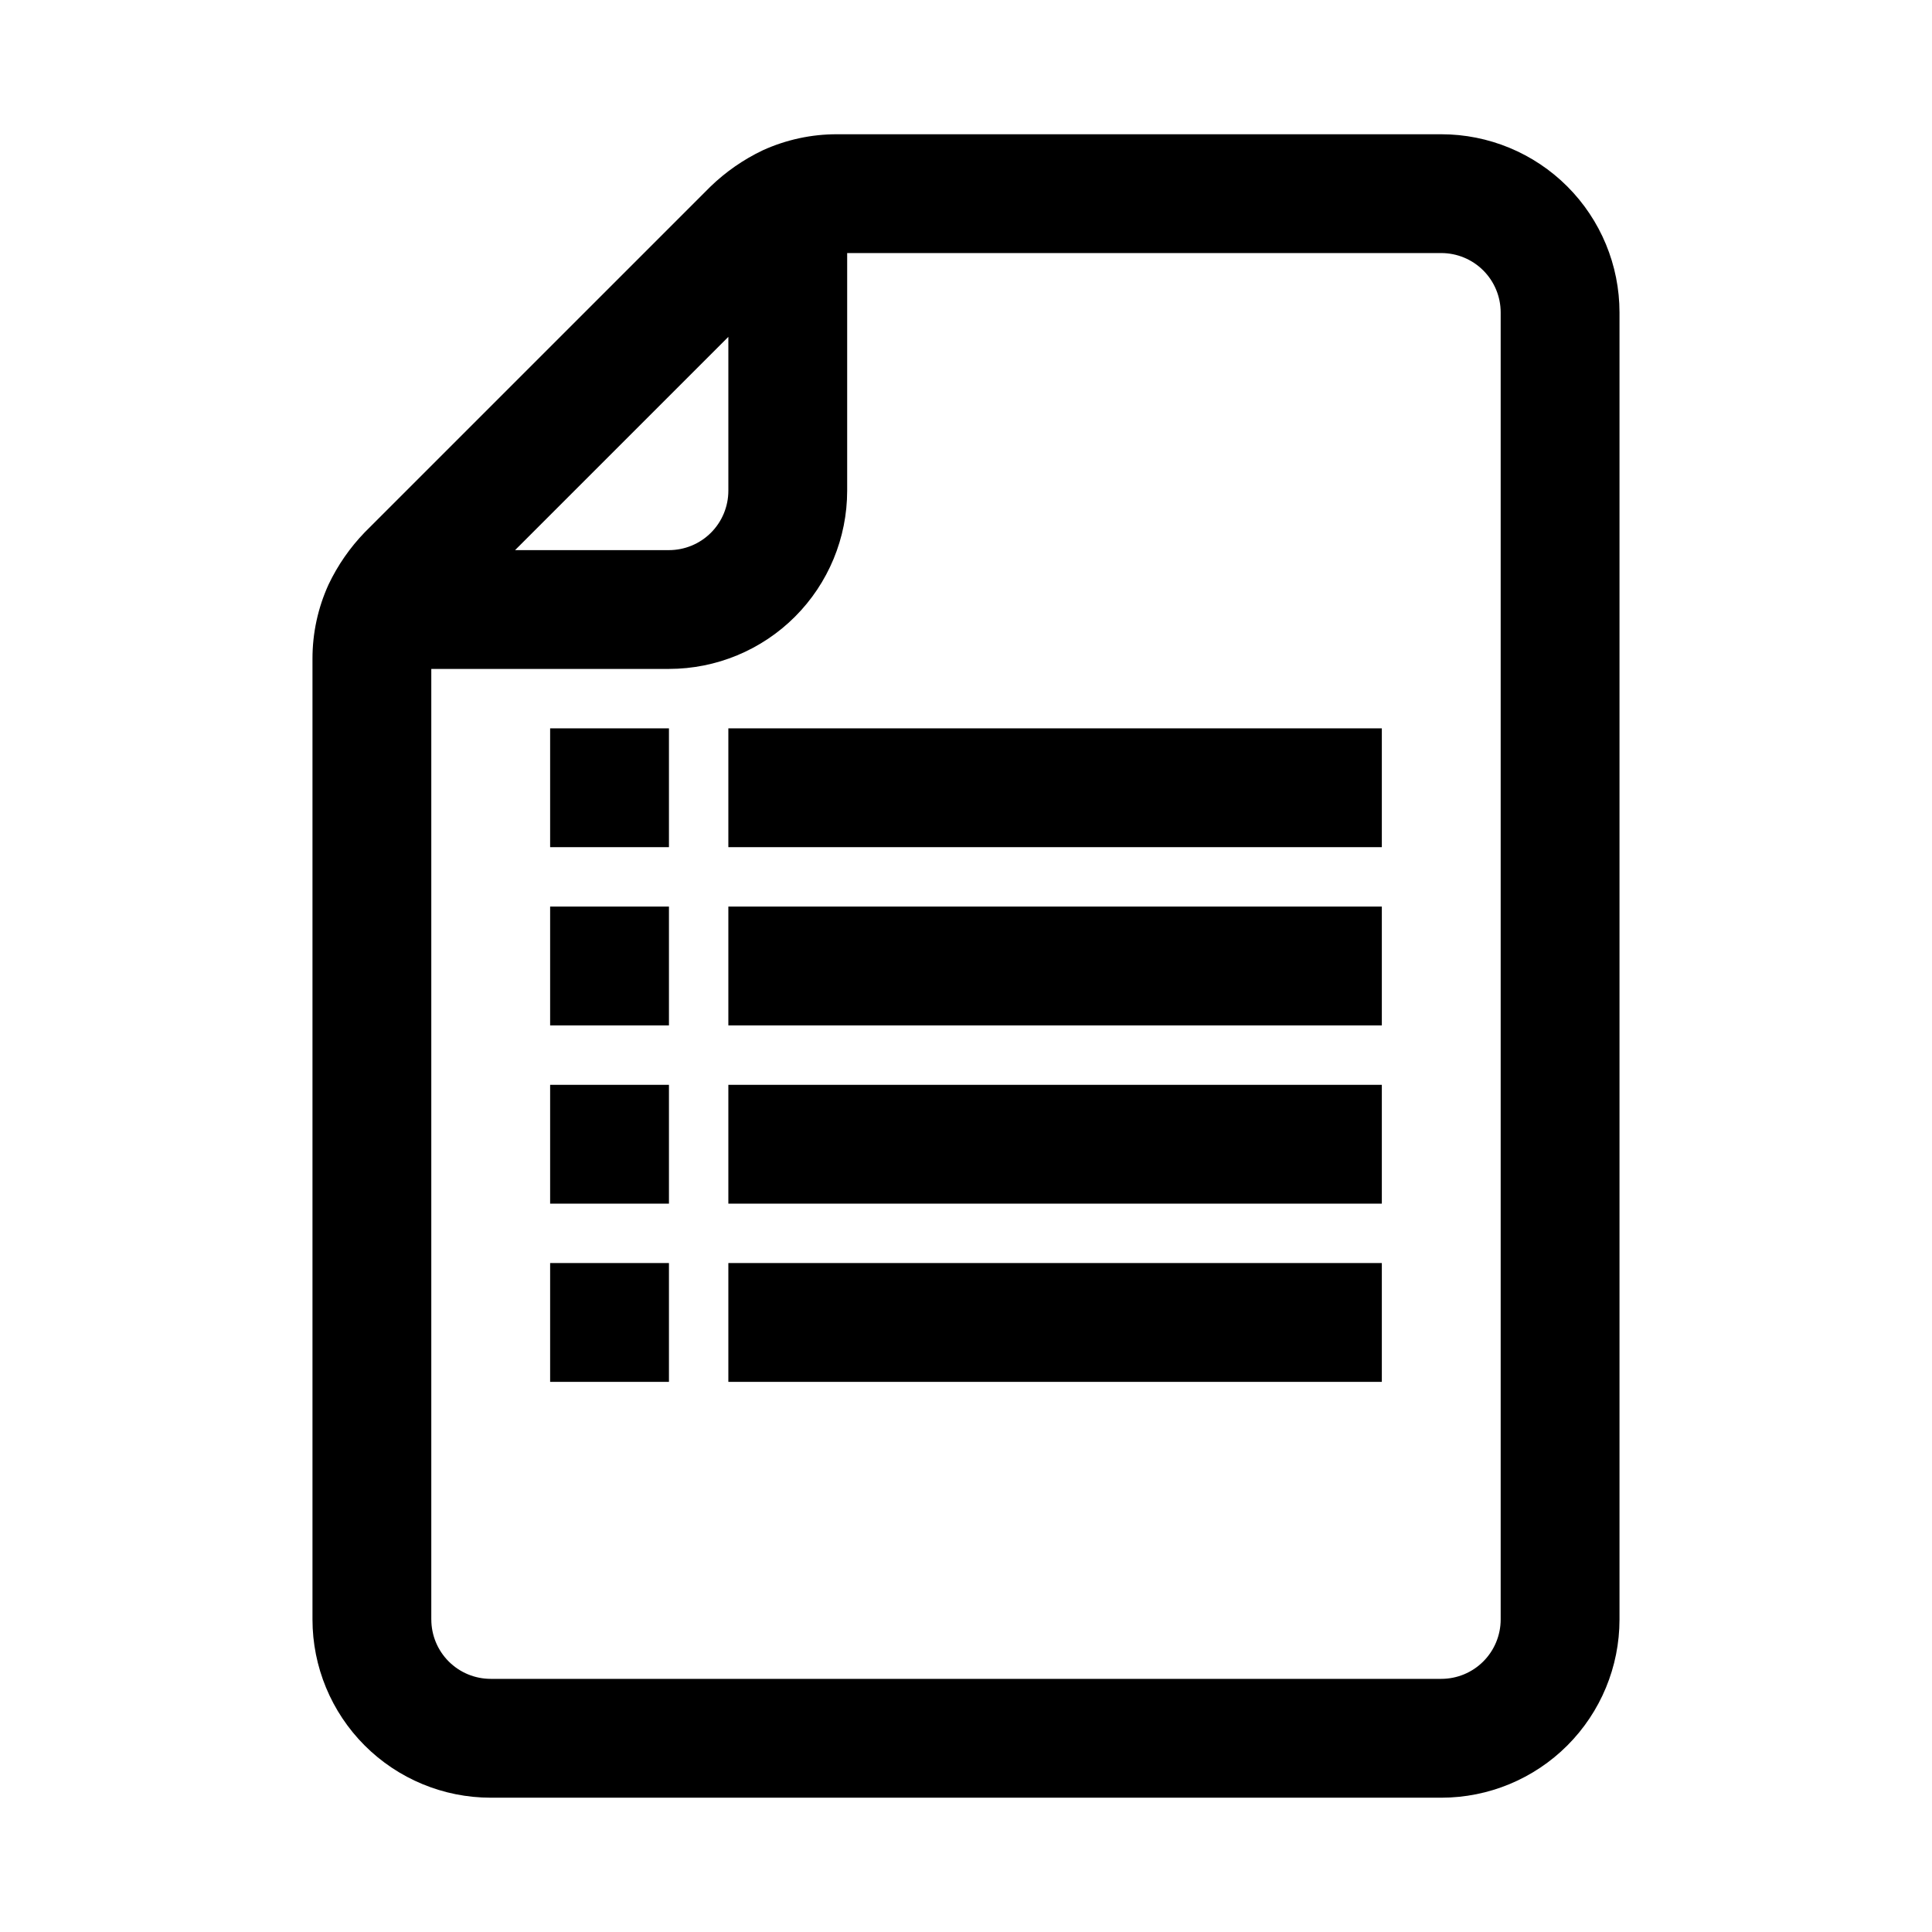 <?xml version="1.0" encoding="UTF-8"?>
<!-- Uploaded to: SVG Find, www.svgfind.com, Generator: SVG Find Mixer Tools -->
<svg fill="#000000" width="800px" height="800px" version="1.1" viewBox="144 144 512 512" xmlns="http://www.w3.org/2000/svg">
 <g>
  <path d="m525.95 620.41c12.527 0 24.543-4.977 33.398-13.832 8.859-8.859 13.836-20.871 13.836-33.398v-346.37c0-12.523-4.977-24.539-13.836-33.398-8.855-8.855-20.871-13.832-33.398-13.832h-160.12c-6.789-0.016-13.5 1.438-19.68 4.25-5.106 2.43-9.785 5.672-13.852 9.605l-91.633 91.629c-3.93 4.066-7.176 8.746-9.602 13.855-2.816 6.18-4.266 12.891-4.254 19.68v254.58c0 12.527 4.977 24.539 13.836 33.398 8.855 8.855 20.871 13.832 33.398 13.832zm-188.93-387.14v40.777c0 4.176-1.66 8.18-4.613 11.133-2.953 2.953-6.957 4.609-11.133 4.609h-40.777zm-78.723 339.91v-251.91h62.977c12.527 0 24.543-4.977 33.398-13.832 8.859-8.859 13.836-20.871 13.836-33.398v-62.977h157.44c4.176 0 8.184 1.66 11.133 4.609 2.953 2.953 4.613 6.957 4.613 11.133v346.37c0 4.176-1.66 8.18-4.613 11.133-2.949 2.953-6.957 4.609-11.133 4.609h-251.9c-4.176 0-8.18-1.656-11.133-4.609-2.953-2.953-4.613-6.957-4.613-11.133z"/>
  <path d="m289.79 337.02h31.488v31.488h-31.488z"/>
  <path d="m337.02 337.02h173.18v31.488h-173.18z"/>
  <path d="m289.79 384.25h31.488v31.488h-31.488z"/>
  <path d="m337.02 384.25h173.18v31.488h-173.18z"/>
  <path d="m289.79 431.49h31.488v31.488h-31.488z"/>
  <path d="m337.02 431.49h173.18v31.488h-173.18z"/>
  <path d="m289.79 478.72h31.488v31.488h-31.488z"/>
  <path d="m337.02 478.72h173.18v31.488h-173.18z"/>
 </g>
</svg>